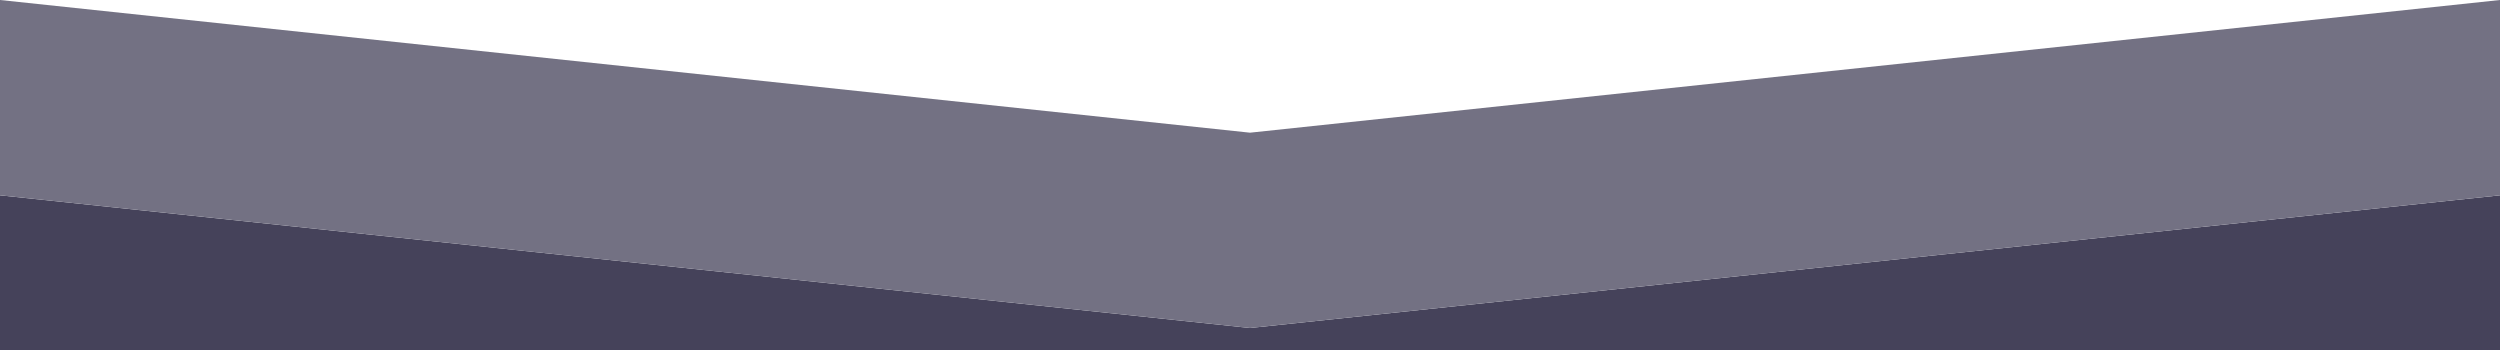 <?xml version="1.0" encoding="utf-8"?>
<!-- Generator: Adobe Illustrator 24.0.0, SVG Export Plug-In . SVG Version: 6.00 Build 0)  -->
<svg version="1.1" xmlns="http://www.w3.org/2000/svg" xmlns:xlink="http://www.w3.org/1999/xlink" x="0px" y="0px"
	 viewBox="0 0 1920 269.1" style="enable-background:new 0 0 1920 269.1;" xml:space="preserve">
<style type="text/css">
	.st0{fill:#45425A;}
	.st1{fill:#737183;}
	.st2{fill:#F2F2F2;}
	.st3{fill:#F7F7F7;}
	.st4{fill:url(#SVGID_1_);}
	.st5{fill:#FFFFFF;}
	.st6{fill:#808080;}
	.st7{fill:#111111;}
	.st8{fill:#FF9703;}
	.st9{fill:none;stroke:#FF9703;stroke-width:2;stroke-miterlimit:10;}
	.st10{fill:#8CC63F;}
	.st11{fill:none;stroke:#FF9703;stroke-width:3;stroke-miterlimit:10;}
	.st12{fill:none;stroke:#FF9703;stroke-miterlimit:10;}
	.st13{fill:#7AC943;}
	.st14{fill:none;stroke:#FFFFFF;stroke-width:4;stroke-miterlimit:10;}
	.st15{fill:#FFFFFF;stroke:#808080;stroke-miterlimit:10;}
	.st16{fill:none;stroke:#808080;stroke-width:2;stroke-miterlimit:10;}
	.st17{fill:none;stroke:#808080;stroke-miterlimit:10;}
</style>
<g id="Livello_6">
	<polygon class="st0" points="0,279.1 960,279.1 1920,279.1 1920,150 960,251.9 0,150 	"/>
	<polyline class="st1" points="0,0 960,101.9 1920,0 1920,150 960,251.9 0,150 	"/>
</g>
<g id="BACK">
</g>
<g id="Livello_1">
</g>
<g id="_x33__clonne">
</g>
<g id="_x32__colonne">
</g>
<g id="GUIDE">
</g>
</svg>
